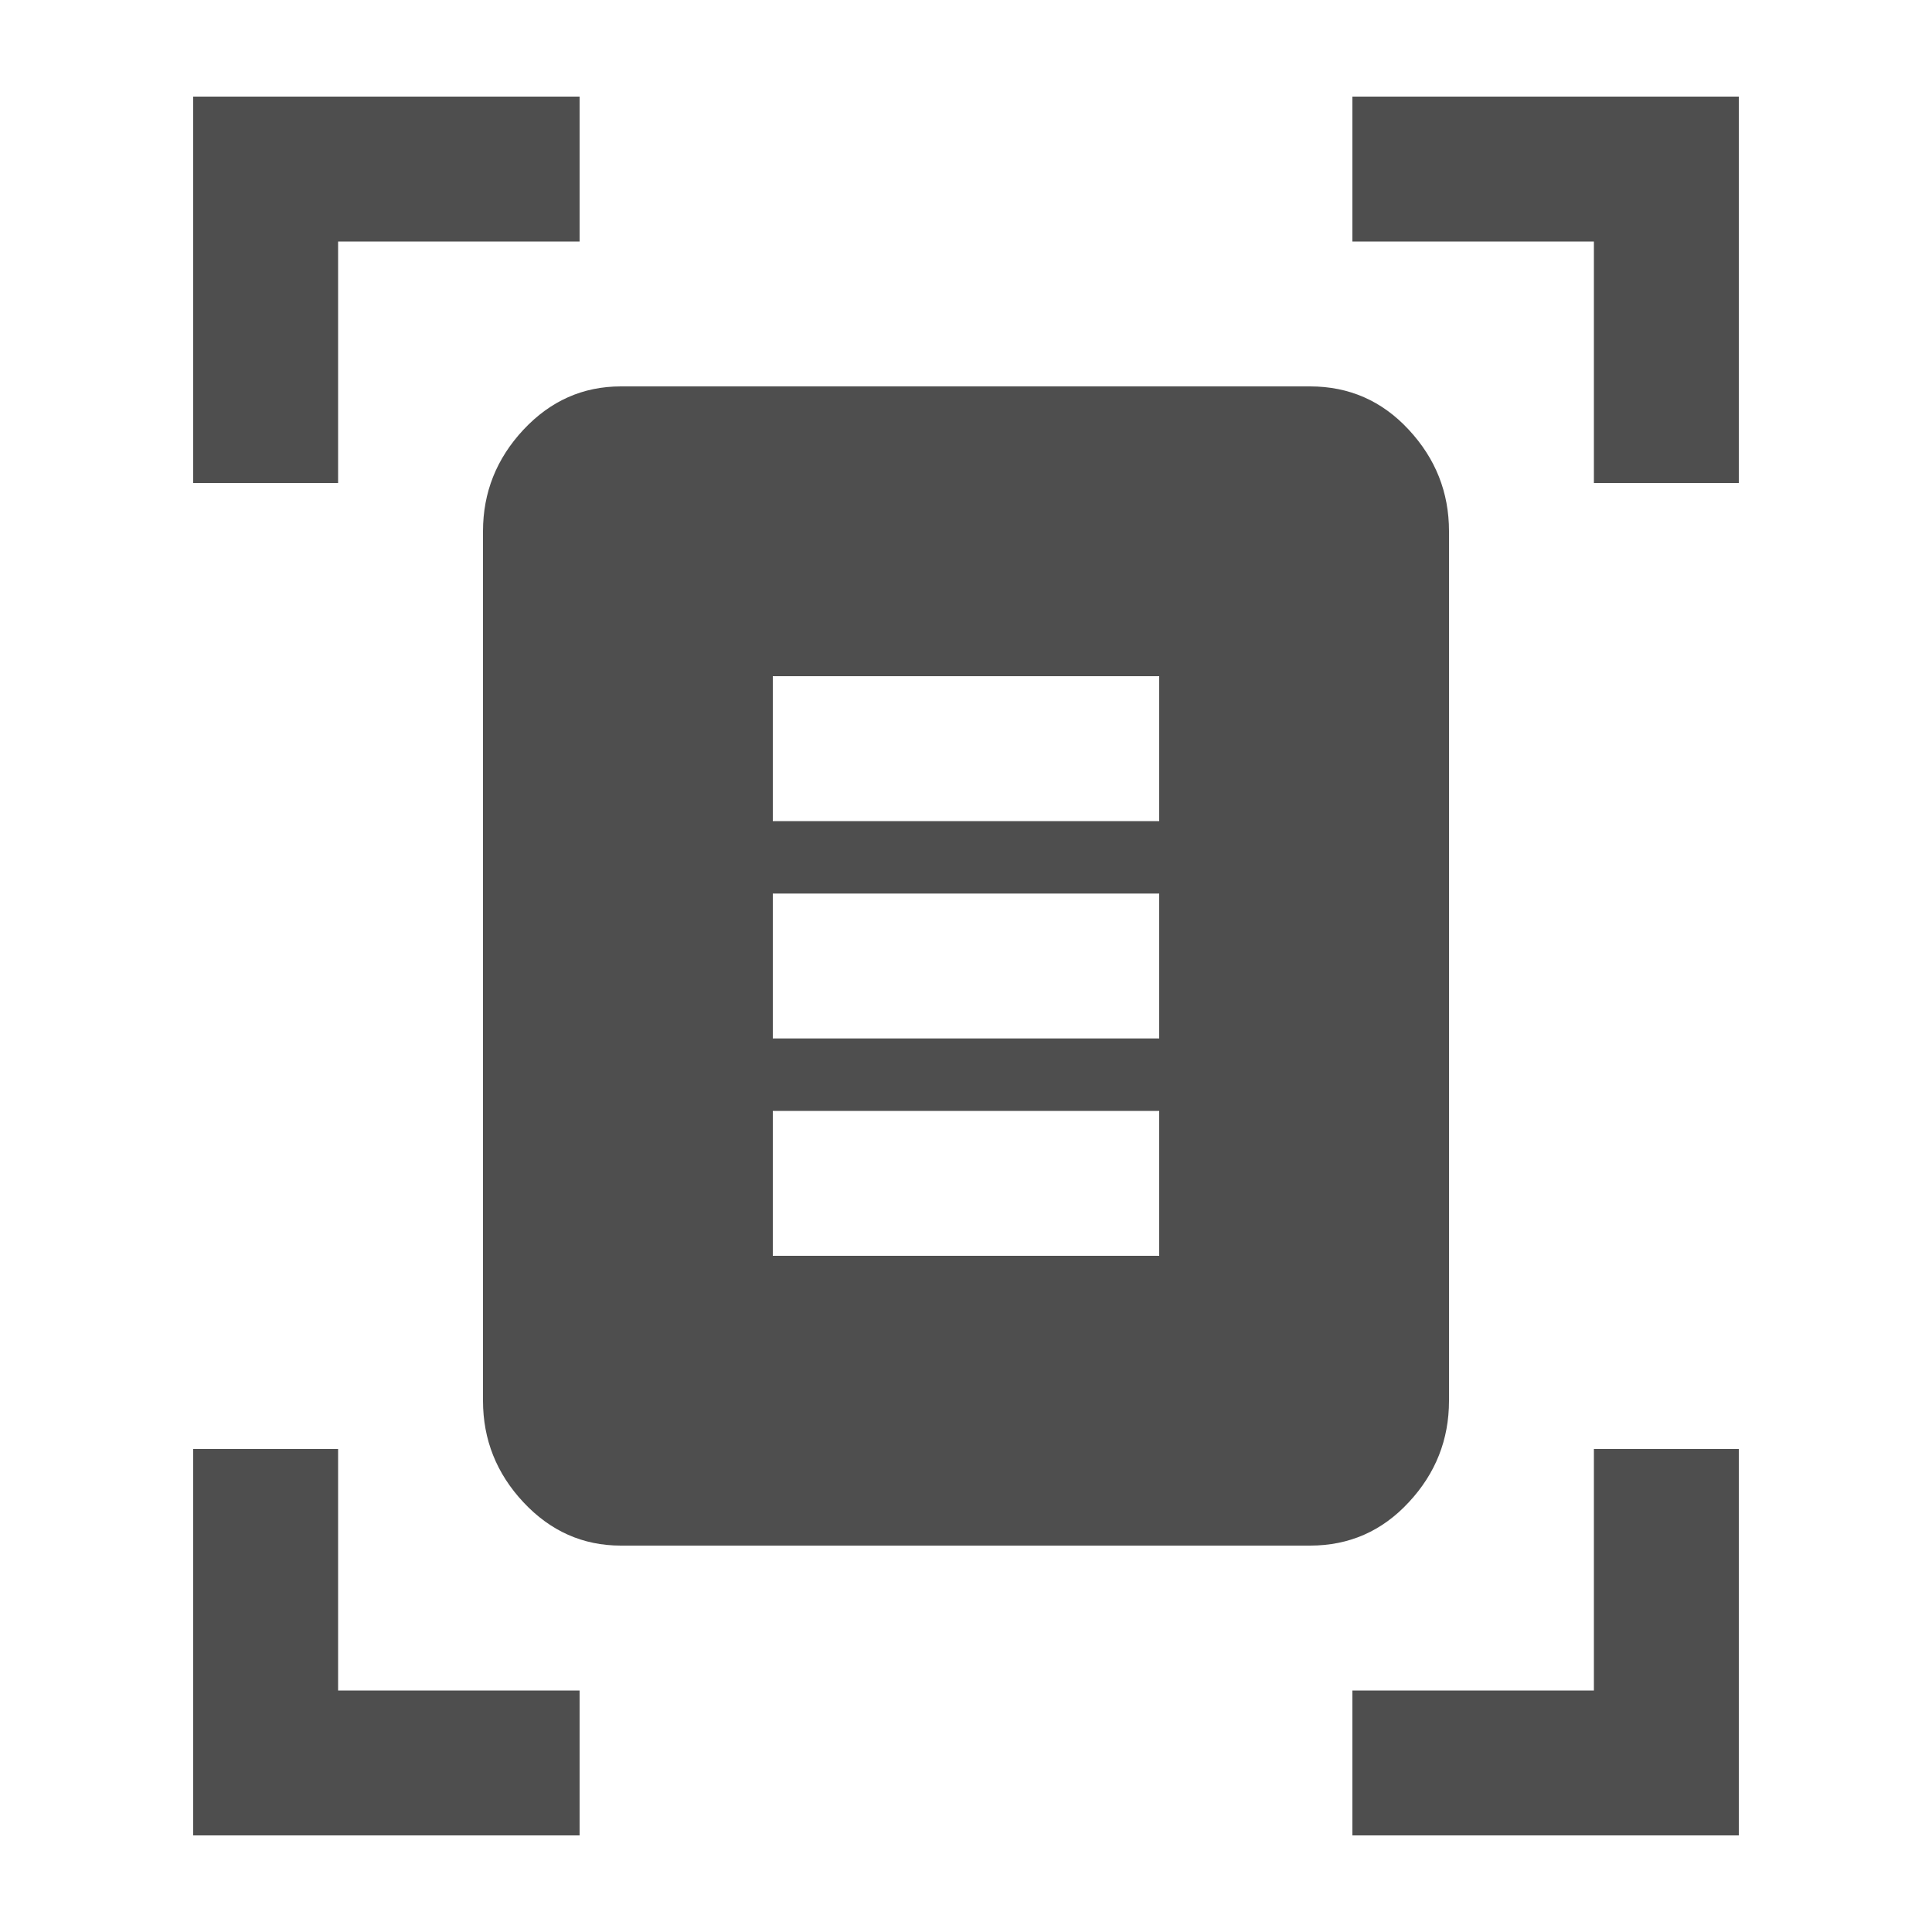 <svg width="20" height="20" viewBox="0 0 20 20" fill="none" xmlns="http://www.w3.org/2000/svg">
<path d="M2 5V1H6V2.5H3.5V5H2ZM16.5 5V2.5H14V1H18V5H16.5ZM2 19V15H3.5V17.5H6V19H2ZM14 19V17.5H16.5V15H18V19H14ZM6.427 16C6.035 16 5.699 15.851 5.419 15.552C5.14 15.254 5 14.903 5 14.5V5.5C5 5.097 5.14 4.747 5.419 4.448C5.699 4.149 6.035 4 6.427 4H13.562C13.965 4 14.306 4.149 14.583 4.448C14.861 4.747 15 5.097 15 5.5V14.5C15 14.903 14.861 15.254 14.583 15.552C14.306 15.851 13.965 16 13.562 16H6.427ZM8 8.5H12V7H8V8.5ZM8 10.75H12V9.25H8V10.75ZM8 13H12V11.5H8V13Z" fill="#4E4E4E"/>
</svg>
